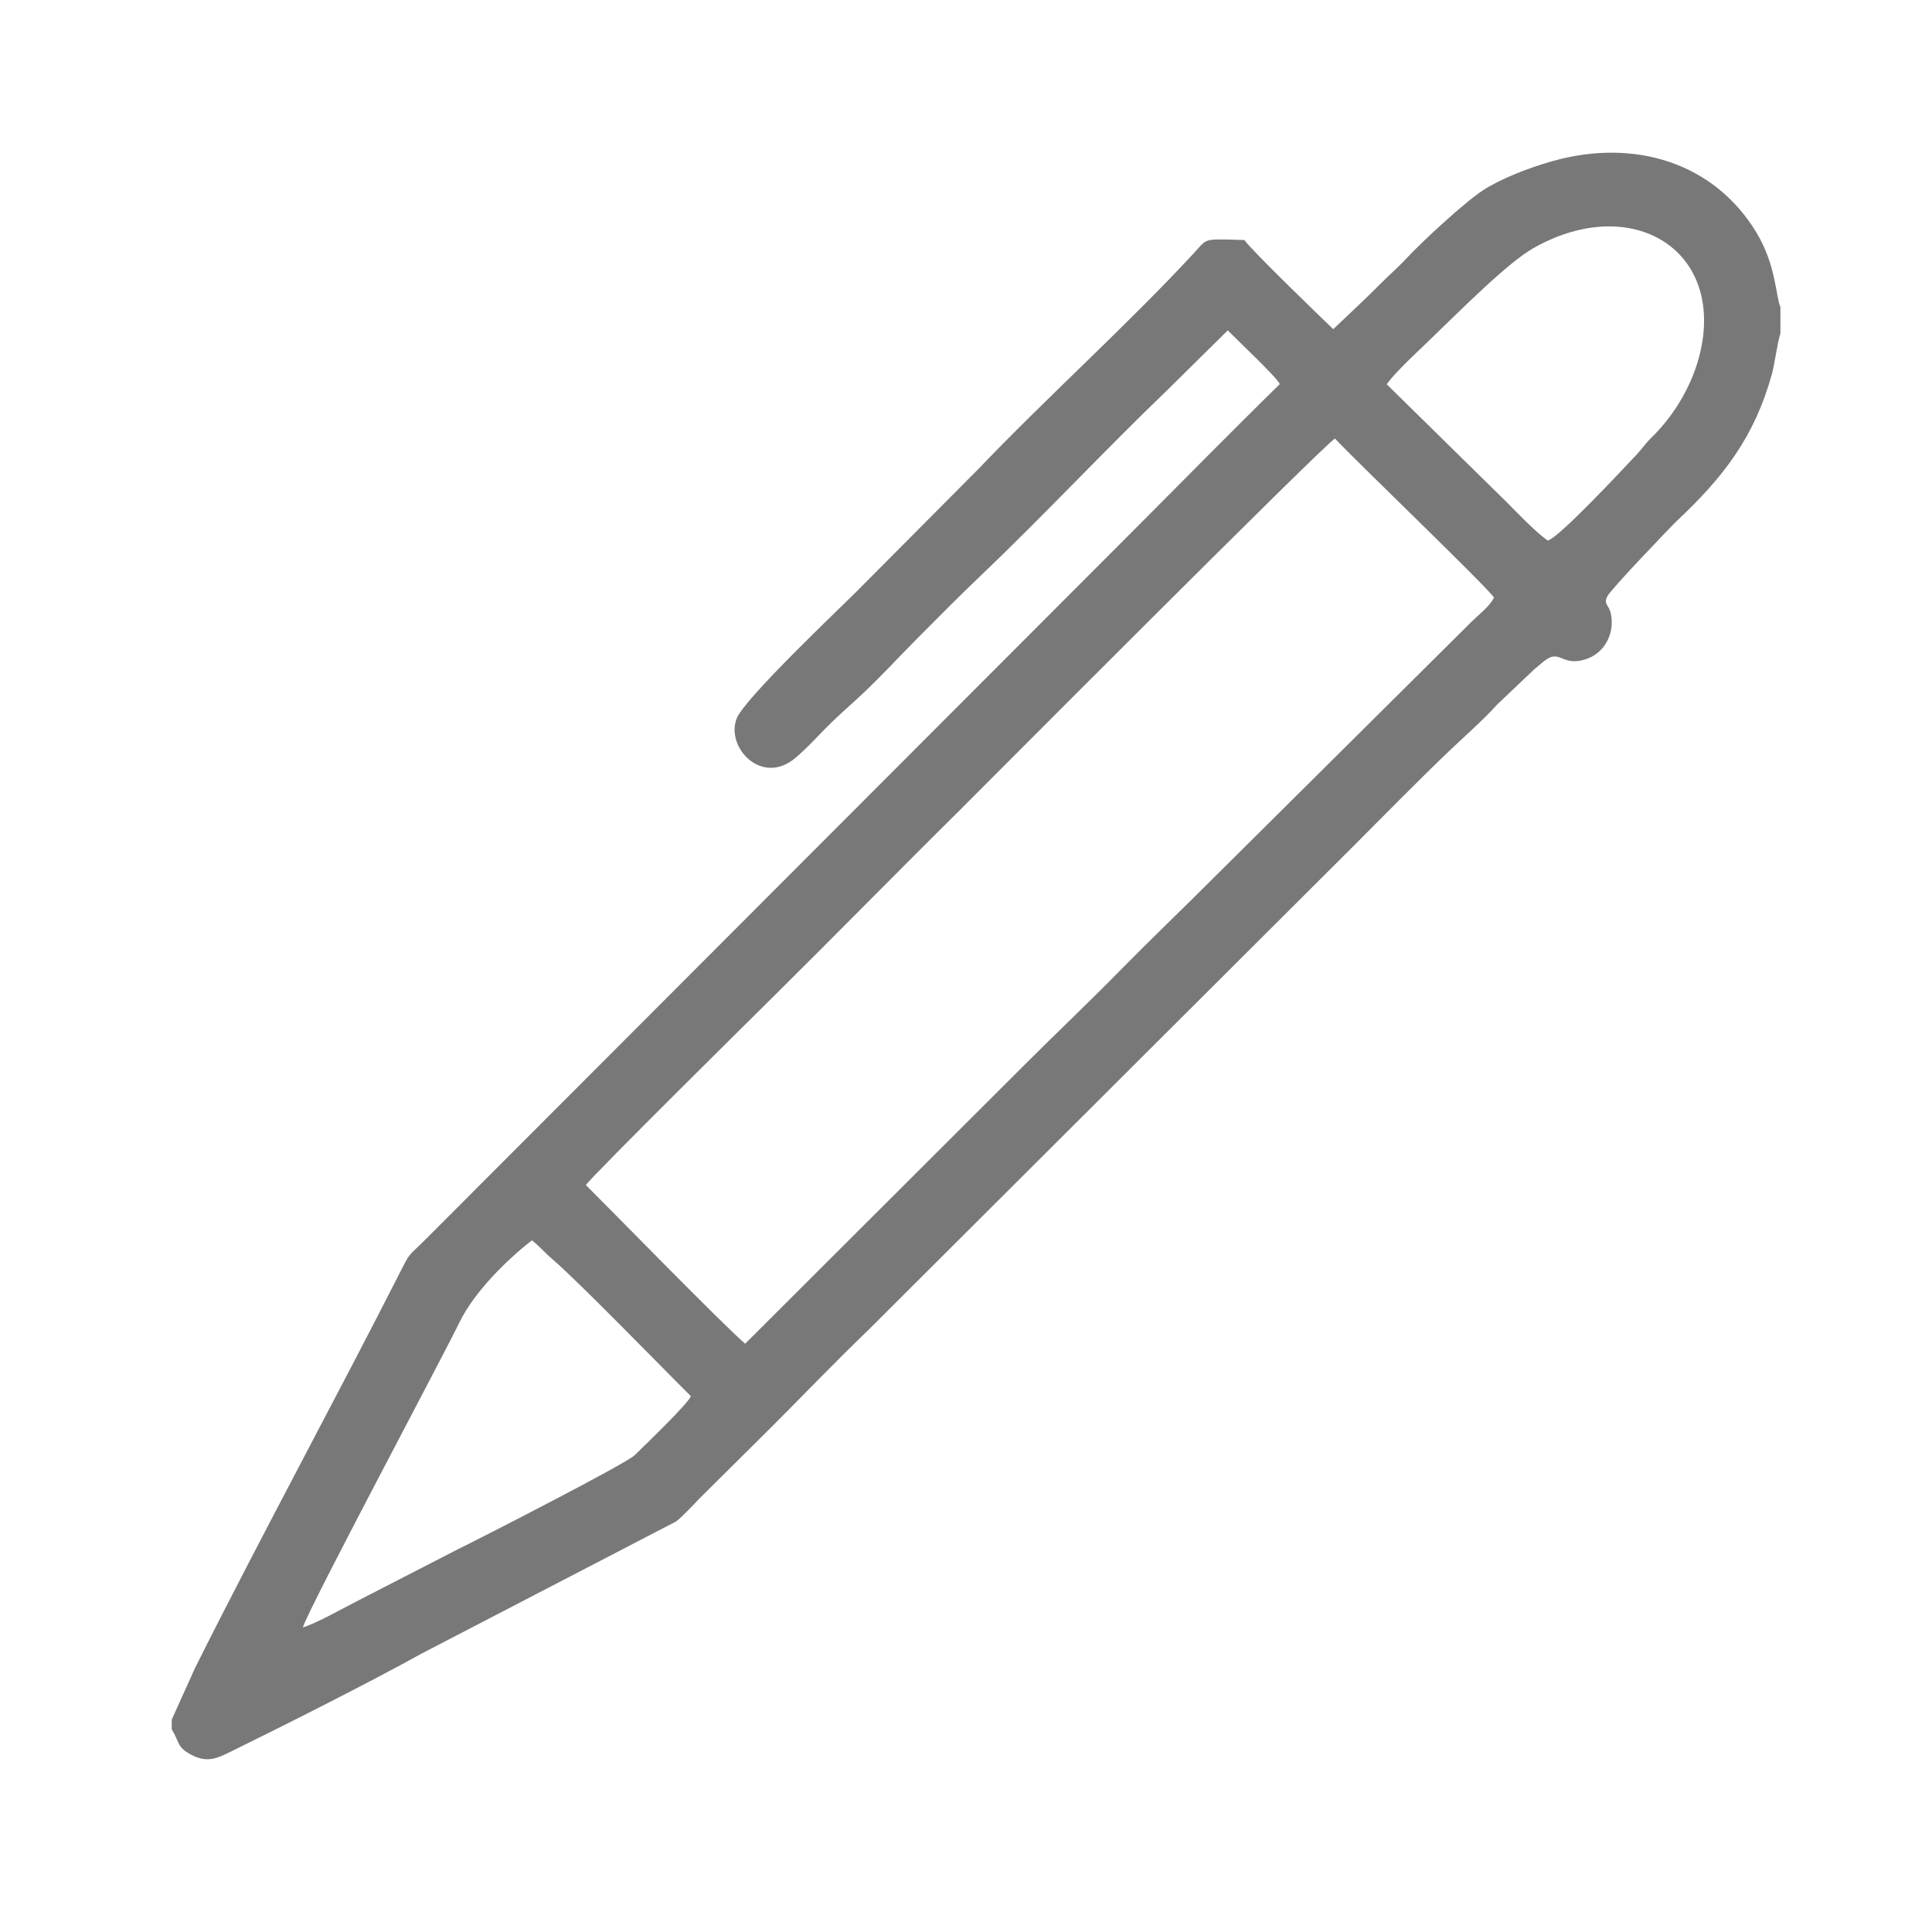 <?xml version="1.0" encoding="UTF-8"?> <!-- Creator: CorelDRAW 2019 (64-Bit) --> <svg xmlns="http://www.w3.org/2000/svg" xmlns:xlink="http://www.w3.org/1999/xlink" xmlns:xodm="http://www.corel.com/coreldraw/odm/2003" xml:space="preserve" width="49.742mm" height="49.742mm" style="shape-rendering:geometricPrecision; text-rendering:geometricPrecision; image-rendering:optimizeQuality; fill-rule:evenodd; clip-rule:evenodd" viewBox="0 0 4974.16 4974.16"> <defs> <style type="text/css"> <![CDATA[ .fil0 {fill:#787878} ]]> </style> </defs> <g id="Слой_x0020_1">  <path class="fil0" d="M779.7 4189.94c18.74,-56.9 354.9,-686.04 403.23,-785.39 37.99,-77.71 120.4,-159.87 186.58,-211.1 21.52,16.9 32.99,31.72 52.39,48.19 67.03,57.05 288.96,285.93 356.8,352.96 -6.63,18.94 -118.14,126.04 -145.31,152.5 -22.01,21.59 -401.85,216.11 -455.43,242.11l-261.8 134.66c-33.27,17.18 -106.54,57.92 -136.46,66.07zm728.77 -1138.9c13.73,-21.88 465.56,-468.18 480.8,-483.31 162.35,-160.65 319.16,-320.96 481.65,-481.61 15.21,-15.1 944.39,-948.16 966.15,-957.02 49.99,54.15 385.8,376.06 409.47,409.33 -10.65,22.44 -40.32,44.7 -58.98,63.43l-664.11 659.45c-81.17,81.21 -161.74,157.97 -241.97,239.67 -80.64,82.17 -161.11,158.05 -242.42,239.36l-720.55 719.21c-55,-46.71 -348.94,-347.7 -410.04,-408.51zm2062.02 -2061.46c11.05,-18.52 58.57,-64.81 74.23,-79.62 75.49,-71.09 198.79,-197.95 277.18,-254.21 14.53,-10.24 28.36,-18.81 47.76,-28.54 235.23,-118.4 453.15,12.06 412.79,254.88 -16.34,99.06 -71.19,187.29 -132.15,246.17 -14.82,14.42 -22.3,27.02 -35.6,41.02 -38.06,40.29 -197.94,212.34 -229.62,222.57 -33.13,-23.25 -79.24,-72.28 -108.06,-101.1l-306.53 -301.17zm-3128.32 3437.78l0 24.94c21.45,35.88 12.87,46.54 53.16,67.03 40.04,20.5 67.45,5.82 99.45,-9.81 135.89,-66.63 361.95,-180.65 490.78,-252.23l655.08 -340.08c15.24,-11.39 46.49,-44.77 61.2,-60.15l187.57 -186.16c84.49,-84.59 153.22,-156.91 247.41,-247.82l1241.81 -1238.75c77.86,-77.86 171.24,-173.14 250.58,-249.06 40.6,-38.91 88.93,-80.61 125.76,-121.74l94.76 -89.93c12.31,-9.7 22.33,-20.21 35.49,-28.11 31.82,-18.98 40,19.68 96.27,2.22 51.79,-16.05 76.45,-69.96 65.76,-118.15 -5.4,-24.13 -19.68,-22.89 -8.71,-44.76 8.85,-17.75 166.61,-182.42 179.63,-194.6 118.89,-111.54 199.11,-215.4 243.95,-377.64 6.1,-22.02 15.94,-90.03 21.76,-103.58l0 -68.44c-12.2,-28.54 -11.21,-107.77 -61.1,-190.75 -108.62,-180.62 -313.9,-244.86 -526.38,-184.78 -60.53,17.18 -131.16,44.48 -177.69,74.54 -47.38,30.62 -158.61,133.53 -197.84,175.93 -19.65,21.31 -42.51,40.99 -63.71,62.3 -41.38,41.42 -82.69,80.22 -124.64,119.66 -24.41,-23.38 -211.98,-204.39 -228.7,-229.48 -21.2,-0.42 -64.28,-2.68 -83.54,-0.56 -21.45,2.36 -24.52,10.65 -47.66,35.59 -169.97,183.55 -377.9,370.53 -553.23,554.08l-316.51 318.34c-43.5,43.32 -285.64,272.74 -306.03,323.96 -29.64,74.54 64.7,175.51 151.16,101.81 32,-27.13 49.04,-47.38 79.48,-77.96 27.02,-27.13 53.2,-50.31 81.46,-76.03 56.13,-51.43 100.15,-100.86 159.45,-160.3 52.89,-53.06 104.18,-104.99 158.47,-156.67 155.58,-148.09 321.06,-324.8 476.25,-473.71l157.9 -155.86c22.55,23.15 124.64,119.14 134.1,138.12 -132.44,129.78 -261.55,261.65 -393.42,393.52l-1770.28 1772.82c-17.6,17.56 -31.71,32.1 -49.6,49.42 -23.67,23.11 -26.6,21.87 -43.78,55.42 -173.56,341.84 -365.02,692.86 -536.08,1034.84l-59.79 132.57z"></path> </g> </svg> 